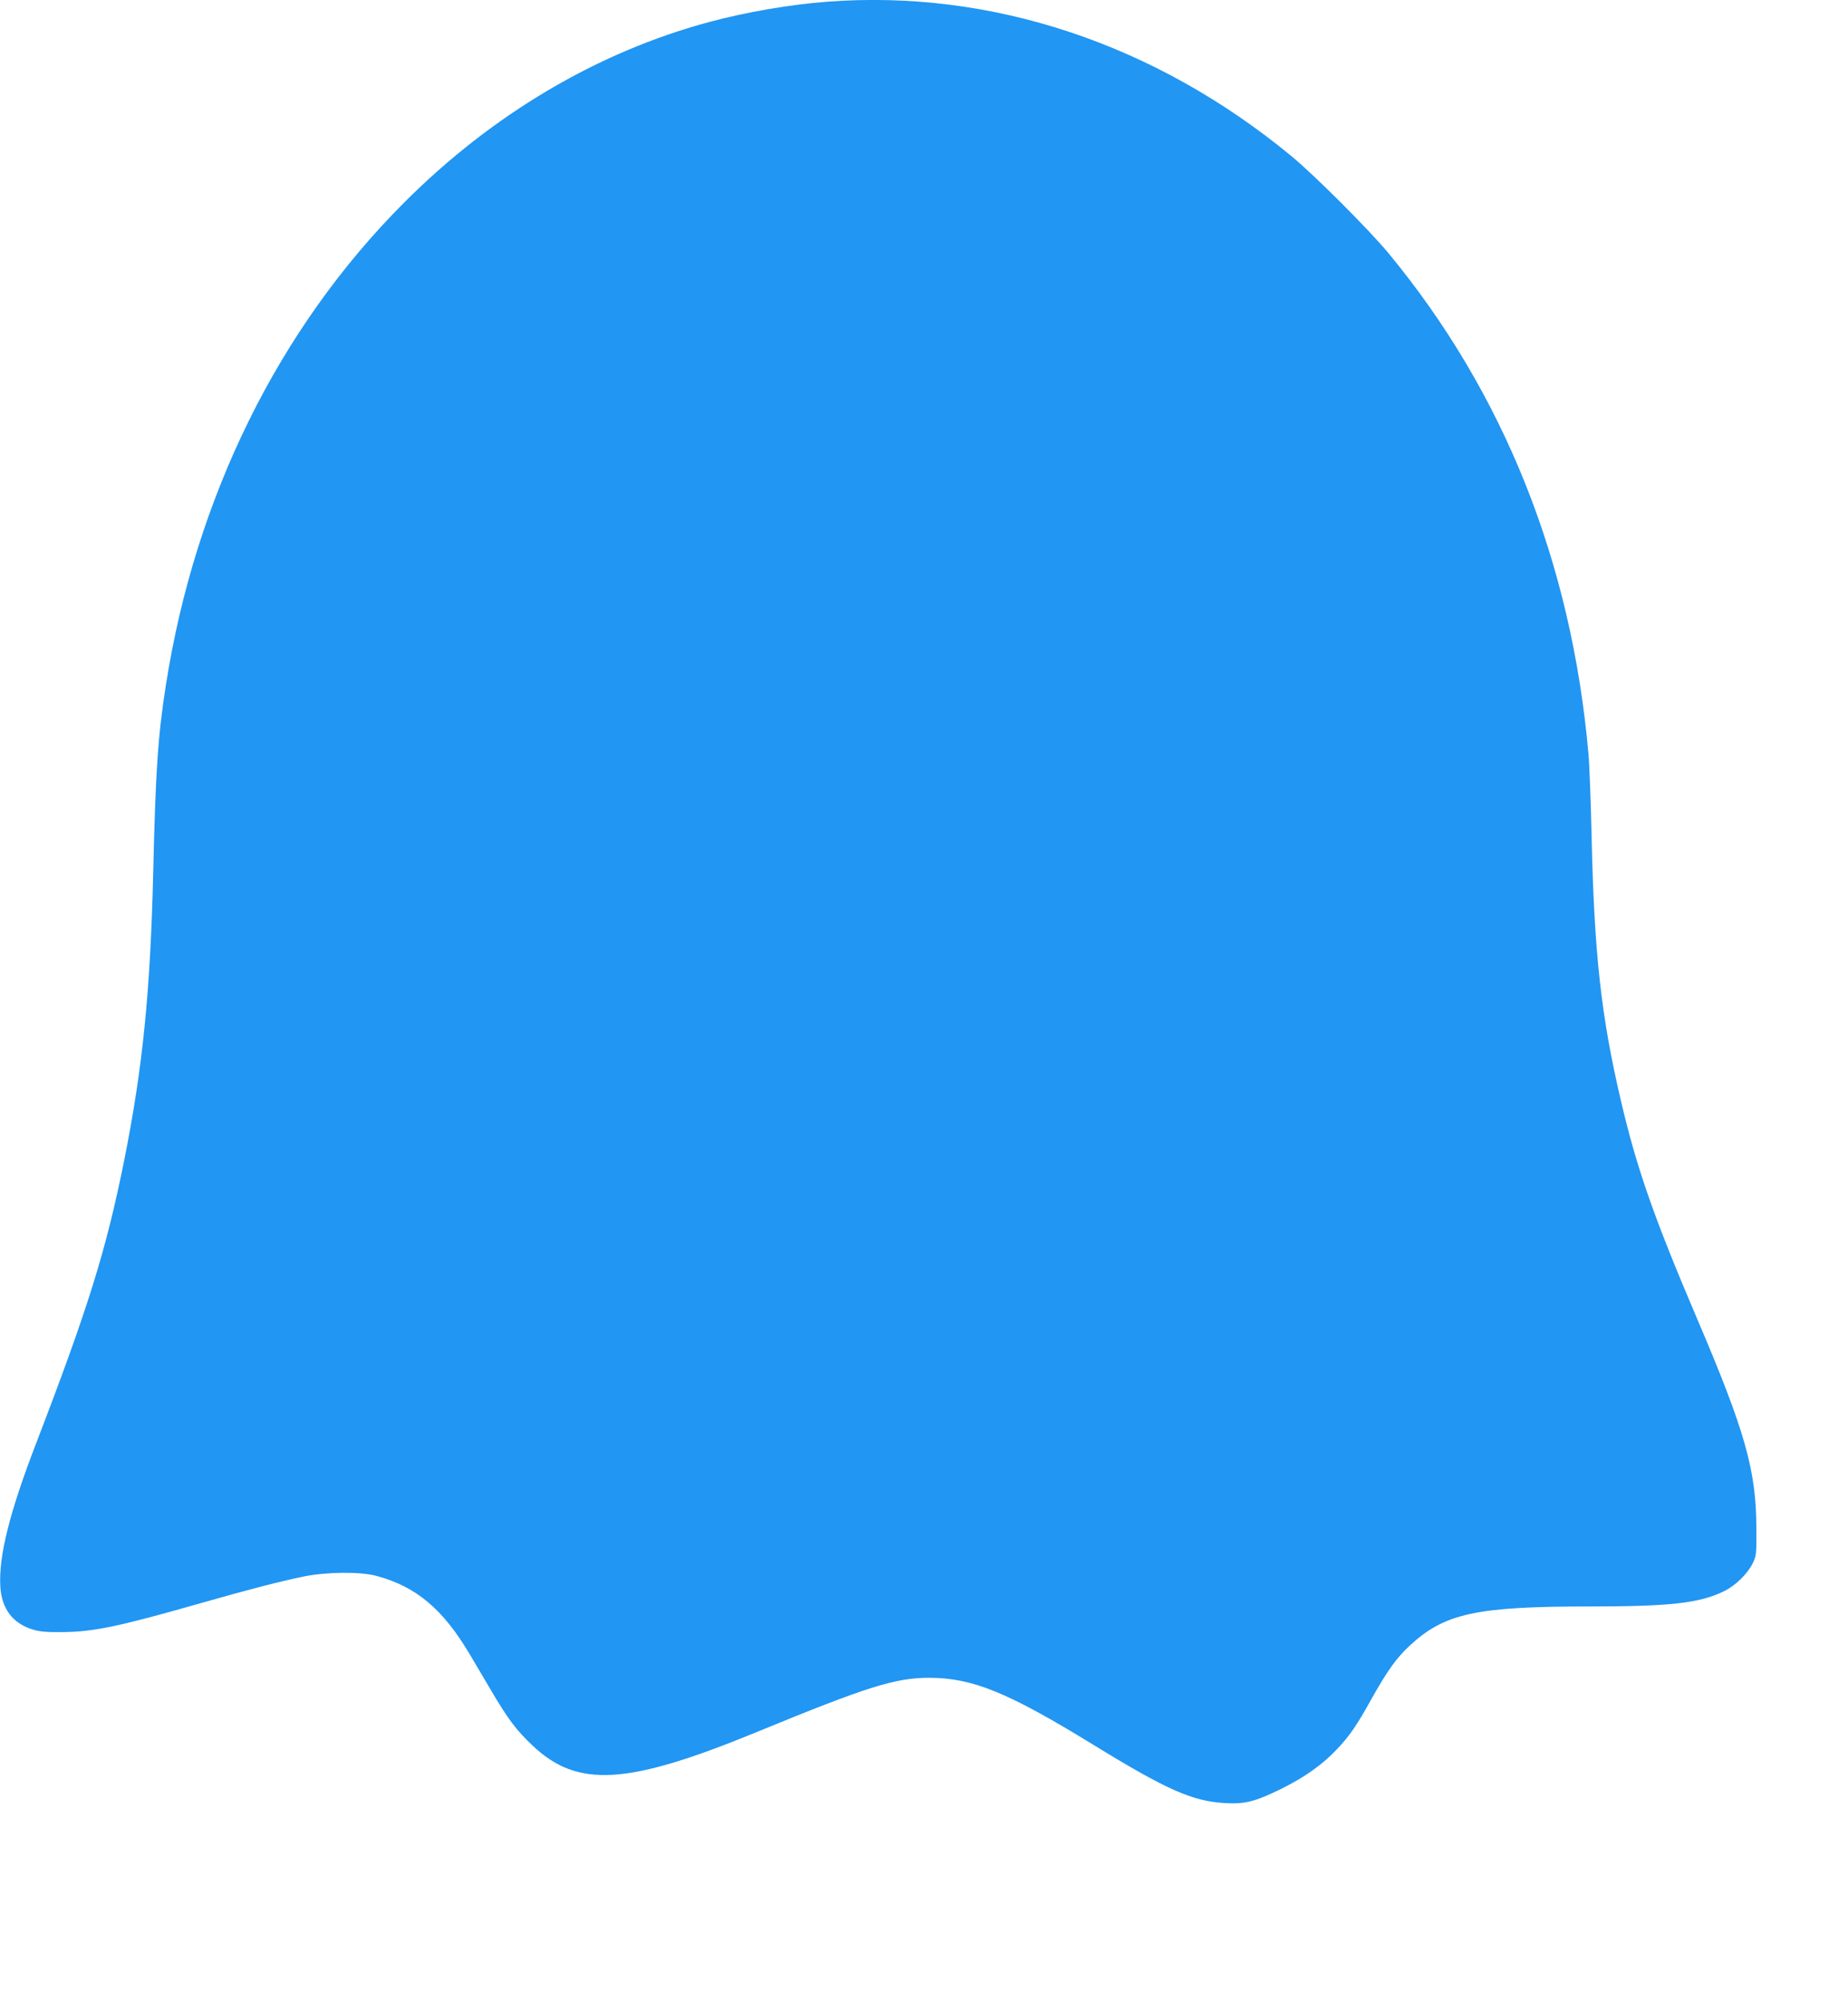 <?xml version="1.0" standalone="no"?>
<!DOCTYPE svg PUBLIC "-//W3C//DTD SVG 20010904//EN"
 "http://www.w3.org/TR/2001/REC-SVG-20010904/DTD/svg10.dtd">
<svg version="1.0" xmlns="http://www.w3.org/2000/svg"
 width="1182pt" height="1280pt" viewBox="0 0 1182 1280"
 preserveAspectRatio="xMidYMid meet">
<g transform="translate(0,1280) scale(0.1,-0.1)"
fill="#2196f3" stroke="none">
<path d="M5290 12789 c-237 -18 -518 -66 -755 -130 -714 -192 -1387 -590
-1950 -1154 -802 -802 -1336 -1883 -1524 -3085 -51 -323 -66 -554 -81 -1195
-18 -762 -67 -1252 -186 -1845 -115 -572 -230 -942 -564 -1810 -169 -439 -239
-719 -228 -911 8 -143 79 -237 206 -276 43 -14 89 -18 187 -17 200 1 364 35
885 184 324 92 506 139 665 172 146 29 357 31 460 4 257 -68 429 -213 602
-506 28 -47 87 -148 133 -225 108 -184 163 -257 266 -354 288 -273 605 -254
1429 84 715 294 892 349 1110 349 276 -1 501 -93 1041 -424 477 -293 640 -365
849 -377 129 -7 190 8 360 91 151 75 263 154 357 254 81 86 124 148 218 317
101 180 161 265 245 343 224 208 424 252 1156 252 513 0 699 21 855 97 72 34
151 111 184 178 24 48 25 59 24 225 -1 370 -72 621 -379 1339 -279 654 -388
967 -489 1401 -125 534 -169 932 -186 1683 -5 227 -14 464 -20 527 -108 1224
-540 2307 -1278 3200 -123 149 -474 500 -622 622 -872 719 -1919 1067 -2970
987z"/>
</g>
</svg>
